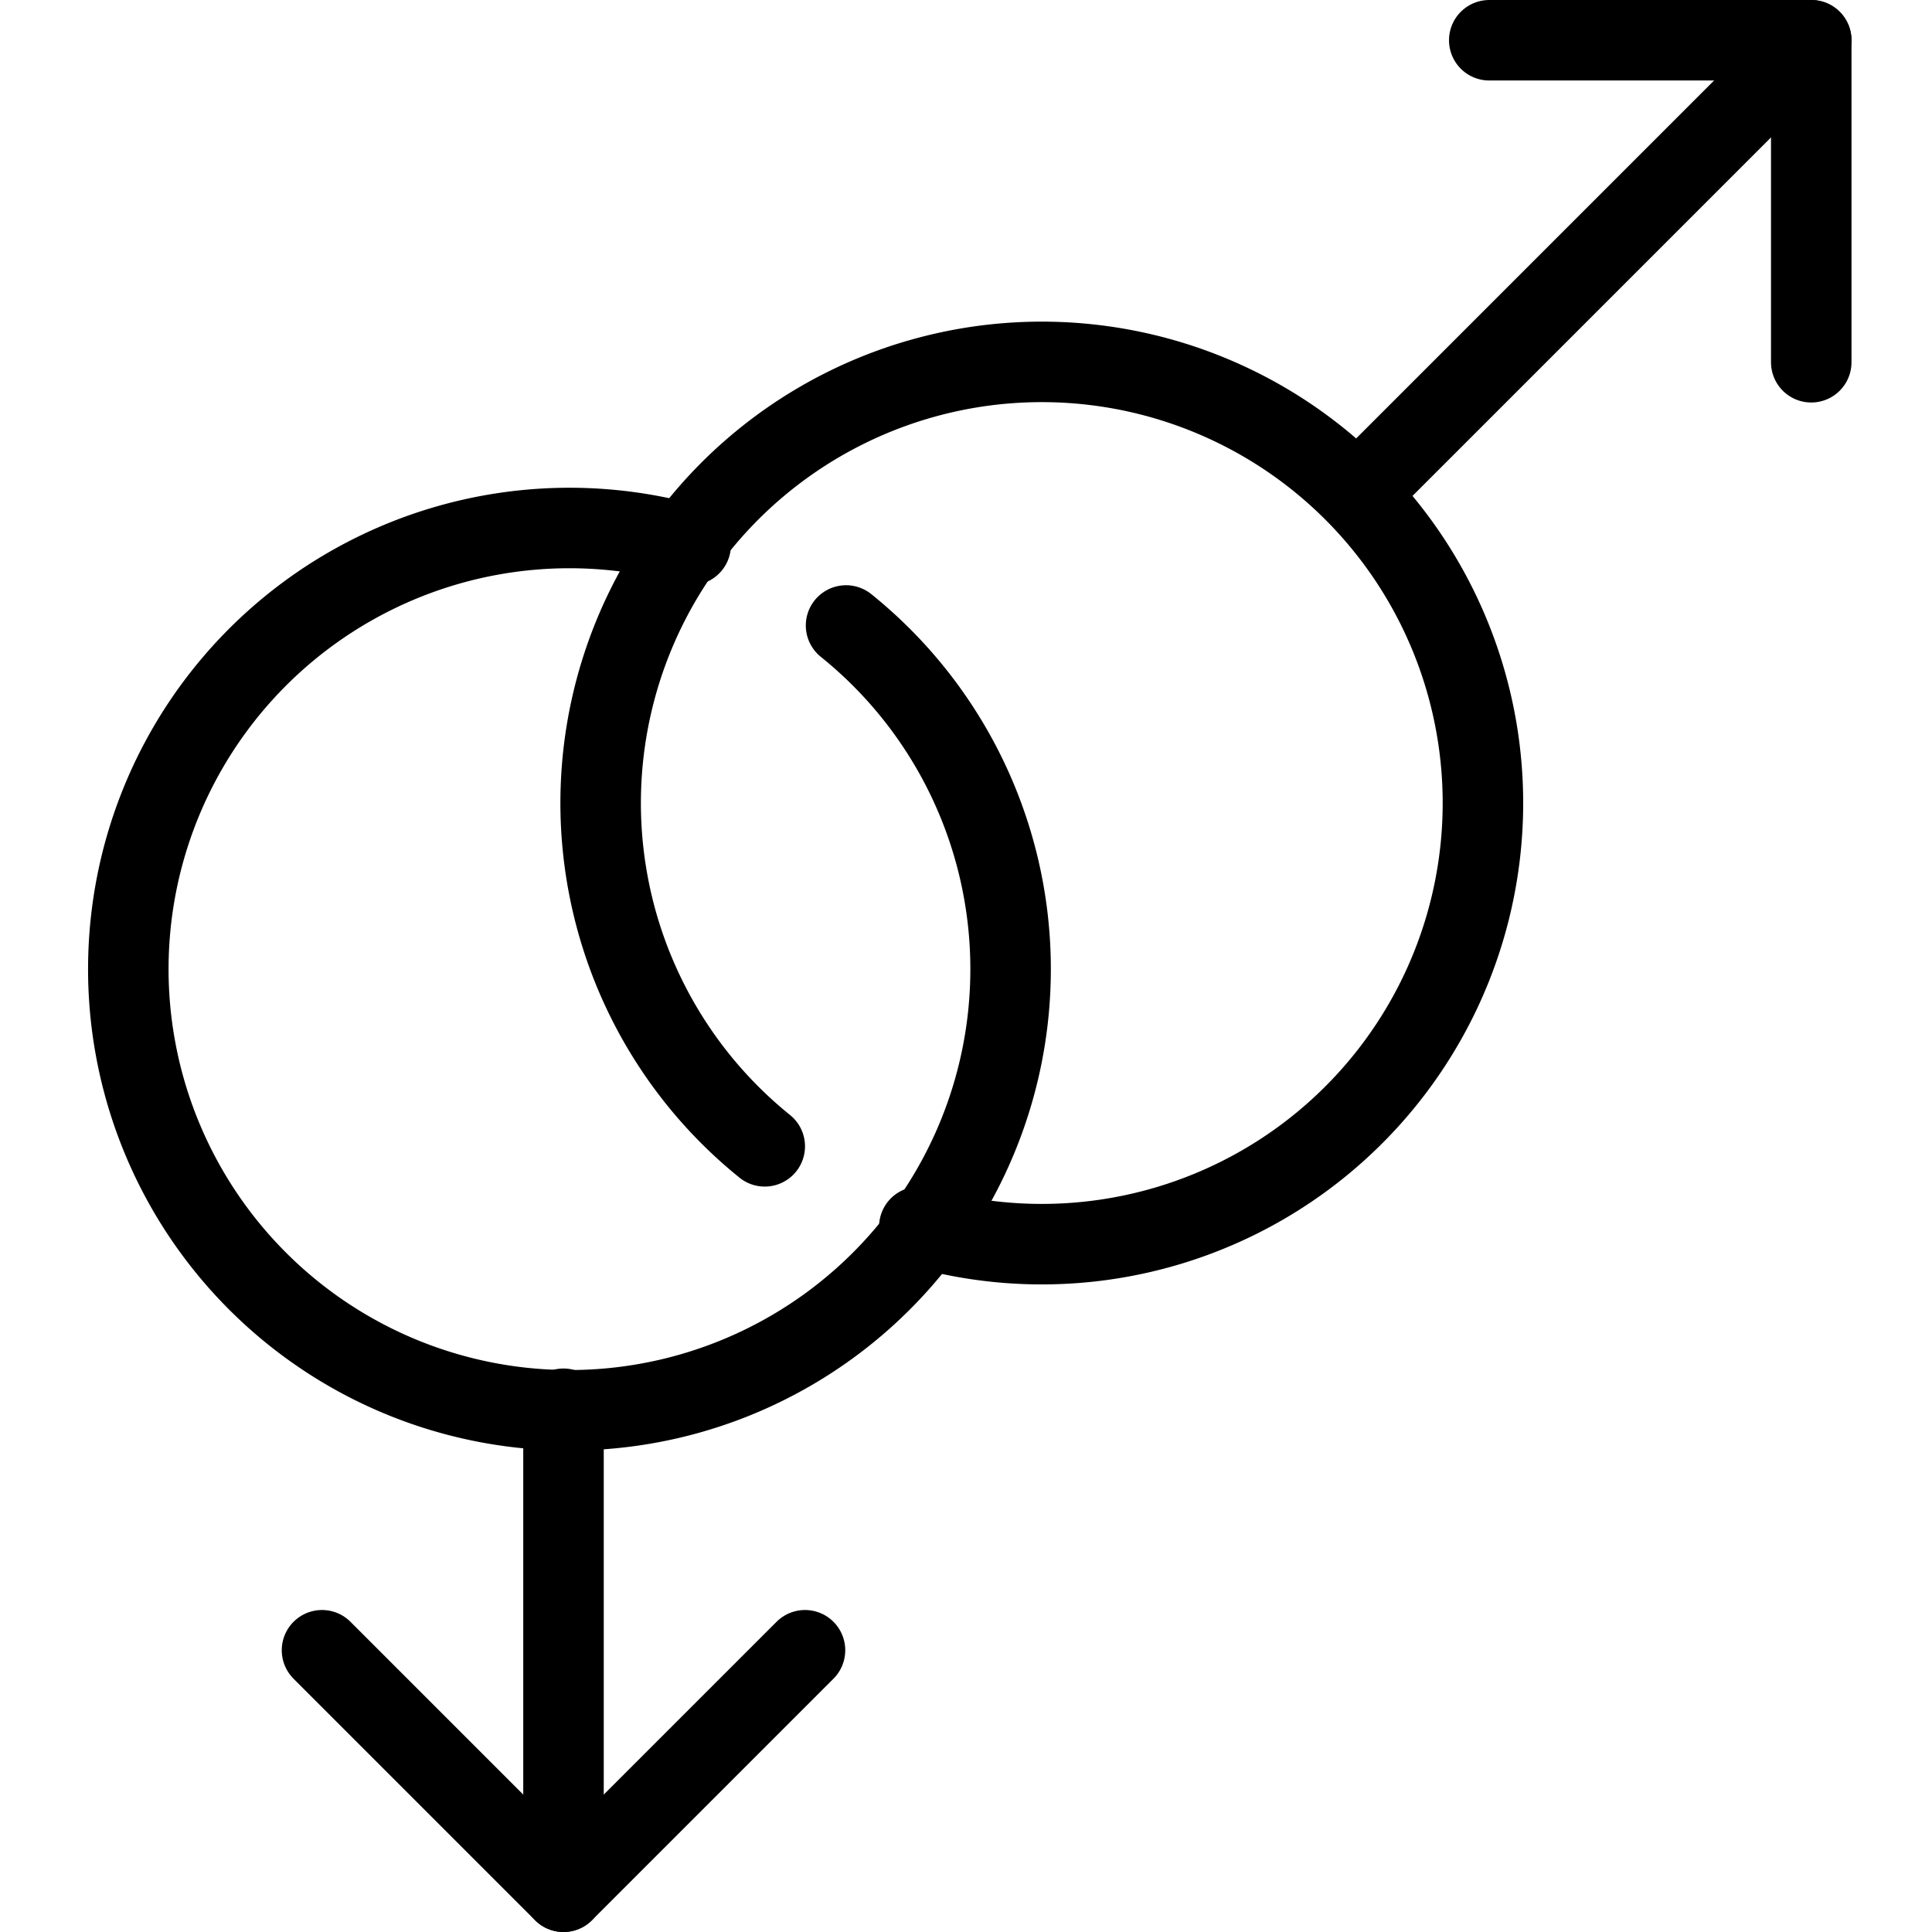 <svg xmlns="http://www.w3.org/2000/svg" viewBox="0 0 24 24">
  
<g transform="matrix(1,0,0,1,0,0)"><g>
    <path d="M9.5,14.24a5.48,5.48,0,1,1,1.92,1" style="fill: none;stroke: #000000;stroke-linecap: round;stroke-linejoin: round"></path>
    <path d="M10.51,7.77a5.48,5.48,0,1,1-1.93-1" style="fill: none;stroke: #000000;stroke-linecap: round;stroke-linejoin: round"></path>
    <line x1="16.89" y1="6.11" x2="22.5" y2="0.5" style="fill: none;stroke: #000000;stroke-linecap: round;stroke-linejoin: round"></line>
    <polyline points="22.5 4.5 22.5 0.5 18.5 0.5" style="fill: none;stroke: #000000;stroke-linecap: round;stroke-linejoin: round"></polyline>
    <line x1="7" y1="17.5" x2="7" y2="23.5" style="fill: none;stroke: #000000;stroke-linecap: round;stroke-linejoin: round"></line>
    <polyline points="10 20.5 7 23.5 4 20.5" style="fill: none;stroke: #000000;stroke-linecap: round;stroke-linejoin: round"></polyline>
  </g></g></svg>
